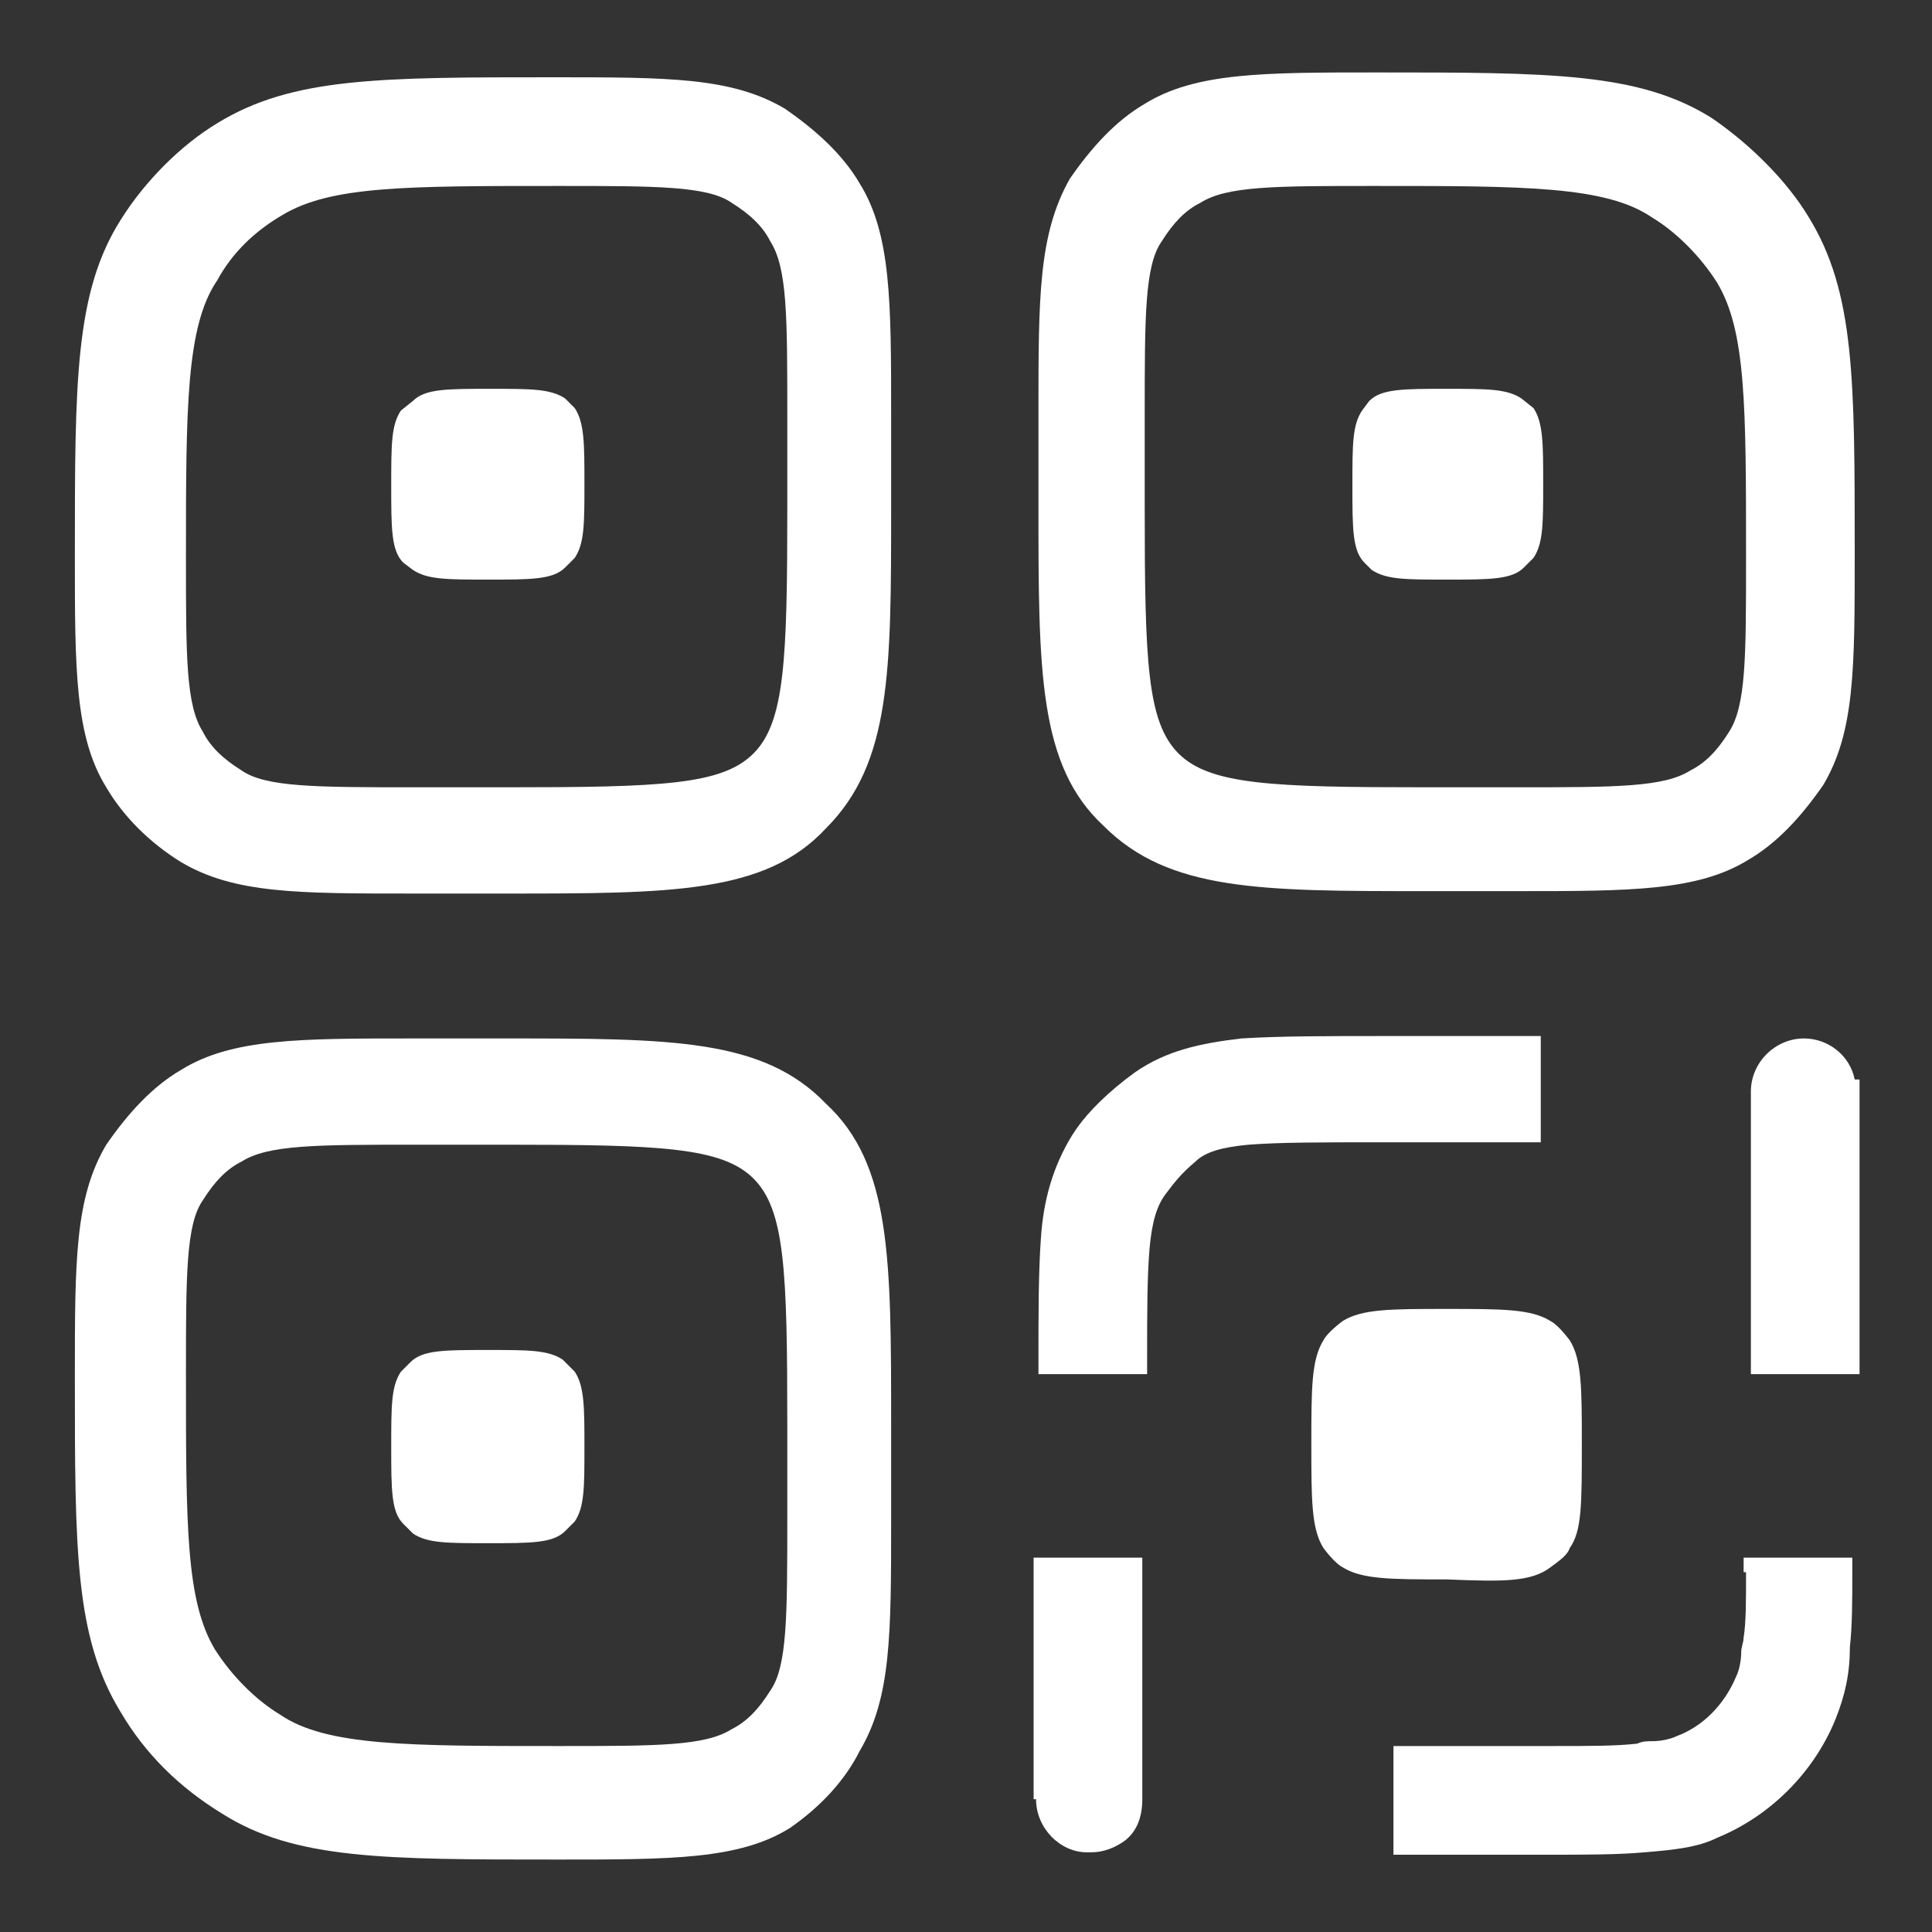 <?xml version="1.0" encoding="utf-8"?>
<!-- Generator: Adobe Illustrator 27.9.0, SVG Export Plug-In . SVG Version: 6.00 Build 0)  -->
<svg version="1.1" id="Capa_1" xmlns="http://www.w3.org/2000/svg" xmlns:xlink="http://www.w3.org/1999/xlink" x="0px" y="0px"
	 viewBox="0 0 80 80" style="enable-background:new 0 0 80 80;" xml:space="preserve">
<rect x="0" y="0" width="80" height="80" fill="#333333" stroke="none"/>
<style type="text/css">
	.st0{fill:#FFFFFF;}
</style>
<g>
	<path class="st0" d="M20.9,43h-3.8c-4.7,0-7.5,0-9.6,1.3c-1.2,0.7-2.2,1.8-3.1,3.1c-1.3,2.2-1.3,4.8-1.3,9.6c0,7.2,0,10.8,1.9,13.9
		c1,1.7,2.4,3.1,4.2,4.2c3,1.9,6.7,1.9,13.9,1.9c4.7,0,7.5,0,9.6-1.3c1.3-0.9,2.3-2,2.9-3.2c1.3-2.2,1.3-4.8,1.3-9.6V59
		c0-6.9,0-10.8-2.7-13.3C31.6,43,27.8,43,20.9,43z M32.6,59v3.8c0,4.1,0,6.2-0.7,7.2c-0.5,0.8-1,1.3-1.6,1.6
		c-1.1,0.7-3.1,0.7-7.2,0.7c-6.2,0-9.6,0-11.5-1.3c-1-0.6-2-1.6-2.7-2.7c-1.2-2-1.2-5.1-1.2-11.4c0-4.1,0-6.2,0.7-7.2
		c0.5-0.8,1-1.3,1.6-1.6c1.1-0.7,3.1-0.7,7.2-0.7h3.8c6.3,0,8.9,0.1,10.2,1.4C32.5,50.1,32.6,52.6,32.6,59z"/>
	<path class="st0" d="M59,36.9h3.8c4.7,0,7.5,0,9.6-1.3c1.2-0.7,2.2-1.8,3.1-3.1c1.3-2.2,1.3-4.8,1.3-9.6c0-7.2,0-10.8-1.9-13.9
		c-0.9-1.5-2.4-3-4-4.1l0,0c-3-1.9-6.7-1.9-13.9-1.9c-4.7,0-7.5,0-9.6,1.3c-1.2,0.7-2.2,1.8-3.1,3.1C43,9.7,43,12.3,43,17.1v3.8
		c0,6.9,0,10.8,2.7,13.3C48.4,36.9,52.2,36.9,59,36.9z M47.4,21v-3.8c0-4.1,0-6.2,0.7-7.2c0.5-0.8,1-1.3,1.6-1.6
		c1.1-0.7,3.1-0.7,7.2-0.7c6.2,0,9.6,0,11.5,1.3c1,0.6,2,1.6,2.7,2.7c1.2,2,1.2,5.1,1.2,11.4c0,4.1,0,6.1-0.7,7.2
		c-0.5,0.8-1,1.3-1.6,1.6c-1.1,0.7-3.1,0.7-7.2,0.7H59c-6.3,0-8.9-0.1-10.2-1.4C47.5,29.9,47.4,27.4,47.4,21z"/>
	<path class="st0" d="M72.3,65.1c0,1.2,0,2.1-0.1,2.7c0,0.2-0.1,0.4-0.1,0.6c0,0.4-0.1,0.8-0.2,1c-0.5,1.2-1.4,2.1-2.5,2.5
		c-0.2,0.1-0.6,0.2-1,0.2c-0.2,0-0.4,0-0.6,0.1c-0.9,0.1-1.9,0.1-3.6,0.1h-6.5v4.5h6.5c1.4,0,2.8,0,3.9-0.1c1.2-0.1,2.2-0.2,3-0.6
		c2.2-0.9,4-2.7,4.9-4.9c0.4-1,0.6-1.9,0.6-3c0.1-0.9,0.1-2,0.1-3.1v-0.6h-4.5V65.1z"/>
	<path class="st0" d="M76.8,44.7c-0.2-1-1.1-1.7-2.1-1.7c-1.2,0-2.2,1-2.2,2.2v11.7H77V44.7H76.8z"/>
	<path class="st0" d="M56.8,23.6c0.6,0.4,1.4,0.4,3.1,0.4c1.8,0,2.7,0,3.2-0.5l0.4-0.4c0.4-0.6,0.4-1.4,0.4-3.1c0-1.6,0-2.5-0.4-3.1
		L63,16.5c-0.6-0.4-1.4-0.4-3.1-0.4c-1.8,0-2.7,0-3.2,0.5L56.4,17c-0.4,0.6-0.4,1.4-0.4,3.1c0,1.8,0,2.7,0.5,3.2L56.8,23.6z"/>
	<path class="st0" d="M63.8,47.4v-4.5h-6.5c-2.3,0-4.3,0-5.9,0.1c-1.7,0.2-3.1,0.5-4.4,1.4c-1.1,0.8-1.9,1.6-2.4,2.3L44.4,47
		c-0.8,1.3-1.2,2.7-1.3,4.3c-0.1,1.4-0.1,3.1-0.1,5v0.6h4.5v-0.6c0-2,0-3.4,0.1-4.6c0.1-1.1,0.3-1.8,0.7-2.3
		c0.3-0.4,0.6-0.8,1.2-1.3c0.4-0.4,1.1-0.6,2.2-0.7c1.3-0.1,2.9-0.1,5.5-0.1H63.8z"/>
	<path class="st0" d="M42.9,74.5c0,1.2,1,2.2,2.1,2.2c0,0,0,0,0,0c0.1,0,0.2,0,0.2,0c0.5,0,1-0.2,1.4-0.5c0.5-0.4,0.7-1,0.7-1.7
		V64.5h-4.5V74.5z"/>
	<path class="st0" d="M7.5,35.7C9.7,37,12.3,37,17.1,37h3.8c6.9,0,10.8,0,13.3-2.7c2.7-2.7,2.7-6.5,2.7-13.3v-3.8
		c0-4.7,0-7.5-1.3-9.6c-0.7-1.2-1.8-2.2-3.1-3.1c-2.2-1.3-4.8-1.3-9.6-1.3c-7.2,0-10.8,0-13.9,1.9C7.5,6,6,7.5,5,9.1l0,0
		c-1.9,3-1.9,6.7-1.9,13.9c0,4.7,0,7.5,1.3,9.6C5.1,33.8,6.2,34.9,7.5,35.7z M7.7,23.1c0-6.2,0-9.6,1.3-11.5c0.6-1.1,1.5-2,2.7-2.7
		l0,0c2-1.2,5.1-1.2,11.4-1.2c4.1,0,6.2,0,7.2,0.7c0.8,0.5,1.3,1,1.6,1.6c0.7,1.1,0.7,3.1,0.7,7.2V21c0,6.3-0.1,8.9-1.4,10.2
		c-1.3,1.3-3.8,1.4-10.2,1.4h-3.8c-4.1,0-6.2,0-7.2-0.7c-0.8-0.5-1.3-1-1.6-1.6C7.7,29.2,7.7,27.2,7.7,23.1z"/>
	<path class="st0" d="M23.3,56.3c-0.6-0.4-1.4-0.4-3.1-0.4c-1.8,0-2.7,0-3.2,0.5l-0.4,0.4c-0.4,0.6-0.4,1.4-0.4,3.1
		c0,1.8,0,2.7,0.5,3.2l0.4,0.4c0.6,0.4,1.4,0.4,3.1,0.4c1.8,0,2.7,0,3.2-0.5l0.4-0.4c0.4-0.6,0.4-1.4,0.4-3.1c0-1.6,0-2.5-0.4-3.1
		L23.3,56.3z"/>
	<path class="st0" d="M64.2,64.9c0.4-0.3,0.7-0.5,0.8-0.8c0.5-0.7,0.5-1.8,0.5-4.3c0-2.3,0-3.5-0.5-4.3c-0.3-0.4-0.6-0.7-0.8-0.8
		c-0.8-0.5-2-0.5-4.3-0.5c-2.3,0-3.5,0-4.3,0.5c-0.4,0.3-0.7,0.6-0.8,0.8c-0.5,0.8-0.5,2-0.5,4.3s0,3.5,0.5,4.3
		c0.3,0.4,0.6,0.7,0.8,0.8c0.8,0.5,2,0.5,4.3,0.5C62.3,65.5,63.4,65.5,64.2,64.9z"/>
	<path class="st0" d="M17.1,23.6c0.6,0.4,1.4,0.4,3.1,0.4c1.8,0,2.7,0,3.2-0.5l0.4-0.4c0.4-0.6,0.4-1.4,0.4-3.1c0-1.6,0-2.5-0.4-3.1
		l-0.4-0.4c-0.6-0.4-1.4-0.4-3.1-0.4c-1.8,0-2.7,0-3.2,0.5L16.6,17c-0.4,0.6-0.4,1.4-0.4,3.1c0,1.8,0,2.7,0.5,3.2L17.1,23.6z"/>
</g>
</svg>

